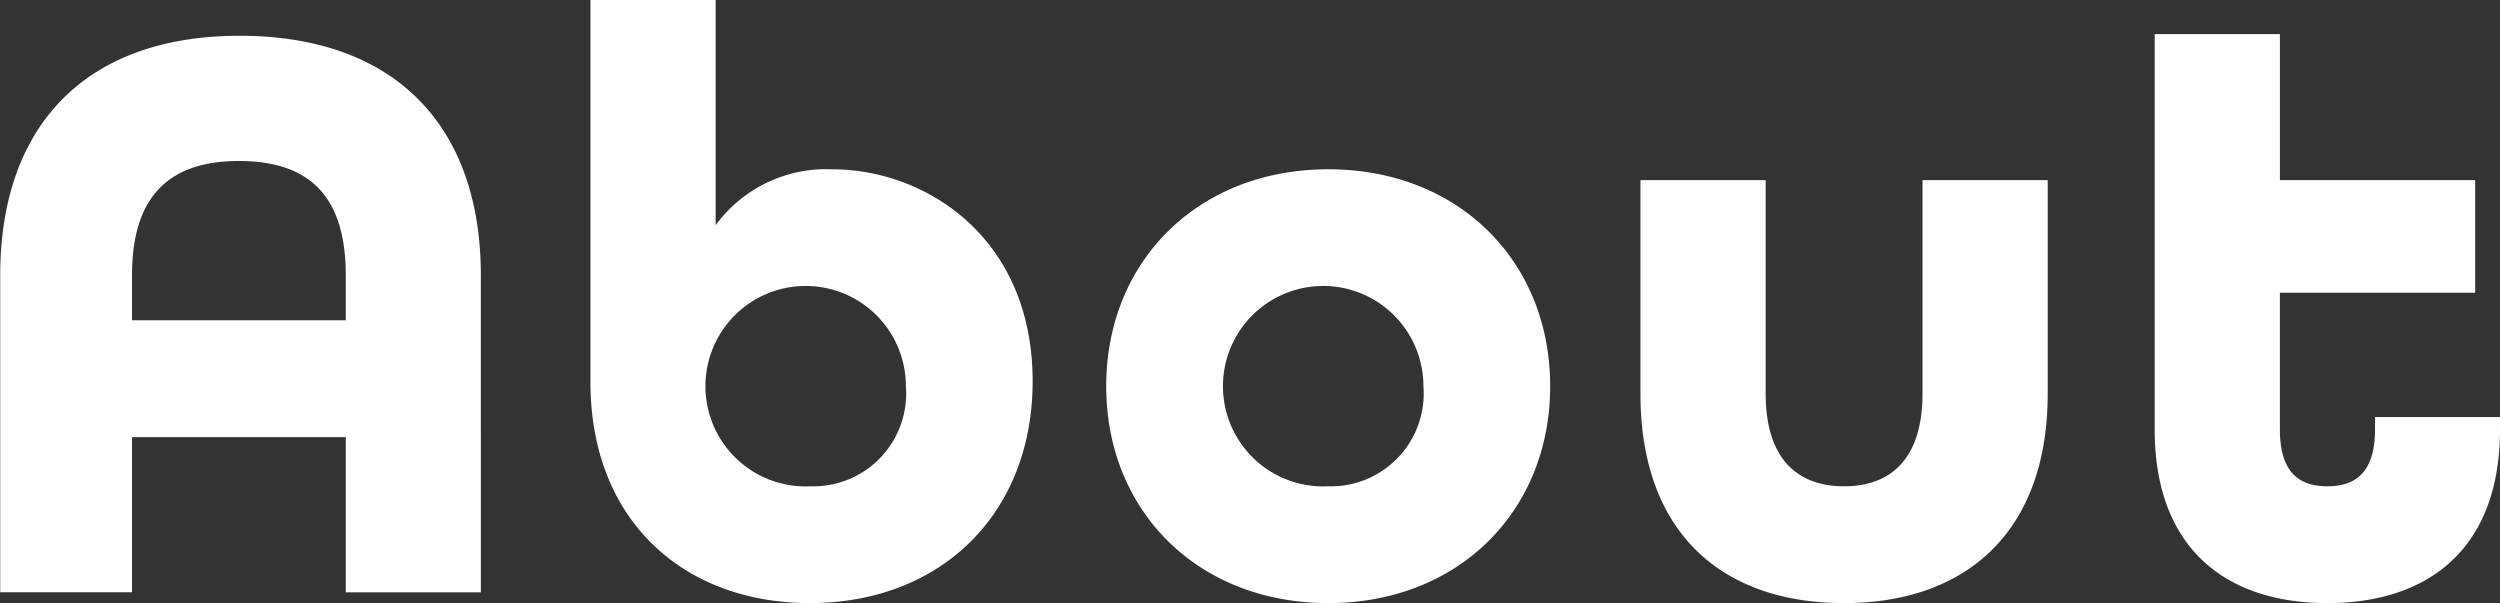 <svg xmlns="http://www.w3.org/2000/svg" width="113.81" height="27.469" viewBox="0 0 113.81 27.469">
  <rect x="0" y="0" width="113.81" height="27.469" fill="#333333" stroke="none"/>
  <defs>
    <style>
      .cls-1 {
        fill: #fff;
        fill-rule: evenodd;
      }
    </style>
  </defs>
  <path id="About" class="cls-1" d="M1391.7,838.961h6V831.9h9.73v7.064h6.15V824.529c0-6.76-3.87-10.9-10.98-10.9-7.06,0-10.9,4.14-10.9,10.9v14.432Zm6-12.381v-2.051c0-3.418,1.52-5.2,4.87-5.2,3.38,0,4.86,1.785,4.86,5.2v2.051h-9.73Zm30.86,12.875c5.96,0,10.14-4.064,10.14-10.1,0-6.533-4.86-9.647-9.12-9.647a6.232,6.232,0,0,0-5.31,2.544V812h-5.7v17.395C1418.57,835.7,1422.82,839.455,1428.56,839.455Zm0.04-5.317a4.563,4.563,0,1,1,4.33-4.558A4.226,4.226,0,0,1,1428.6,834.138Zm23.56,5.317c5.92,0,10.1-4.178,10.1-9.875s-4.18-9.874-10.1-9.874-10.11,4.178-10.11,9.874S1446.23,839.455,1452.16,839.455Zm0-5.317a4.563,4.563,0,1,1,4.33-4.558A4.226,4.226,0,0,1,1452.16,834.138Zm23.48,5.317c5.54,0,9.27-3.228,9.27-9.533V820.2h-5.7v9.722c0,2.963-1.44,4.216-3.57,4.216s-3.57-1.253-3.57-4.216V820.2h-5.7v9.722C1466.37,836.265,1470.09,839.455,1475.64,839.455Zm22,0c4.67,0,7.86-2.545,7.86-7.9v-0.569h-5.69v0.569c0,1.975-.91,2.583-2.17,2.583s-2.16-.608-2.16-2.583v-6.228h8.89V820.2h-8.89v-6.647h-5.7v18C1489.78,836.91,1492.97,839.455,1497.64,839.455Z" transform="translate(-1391.69 -812)"/>
</svg>
